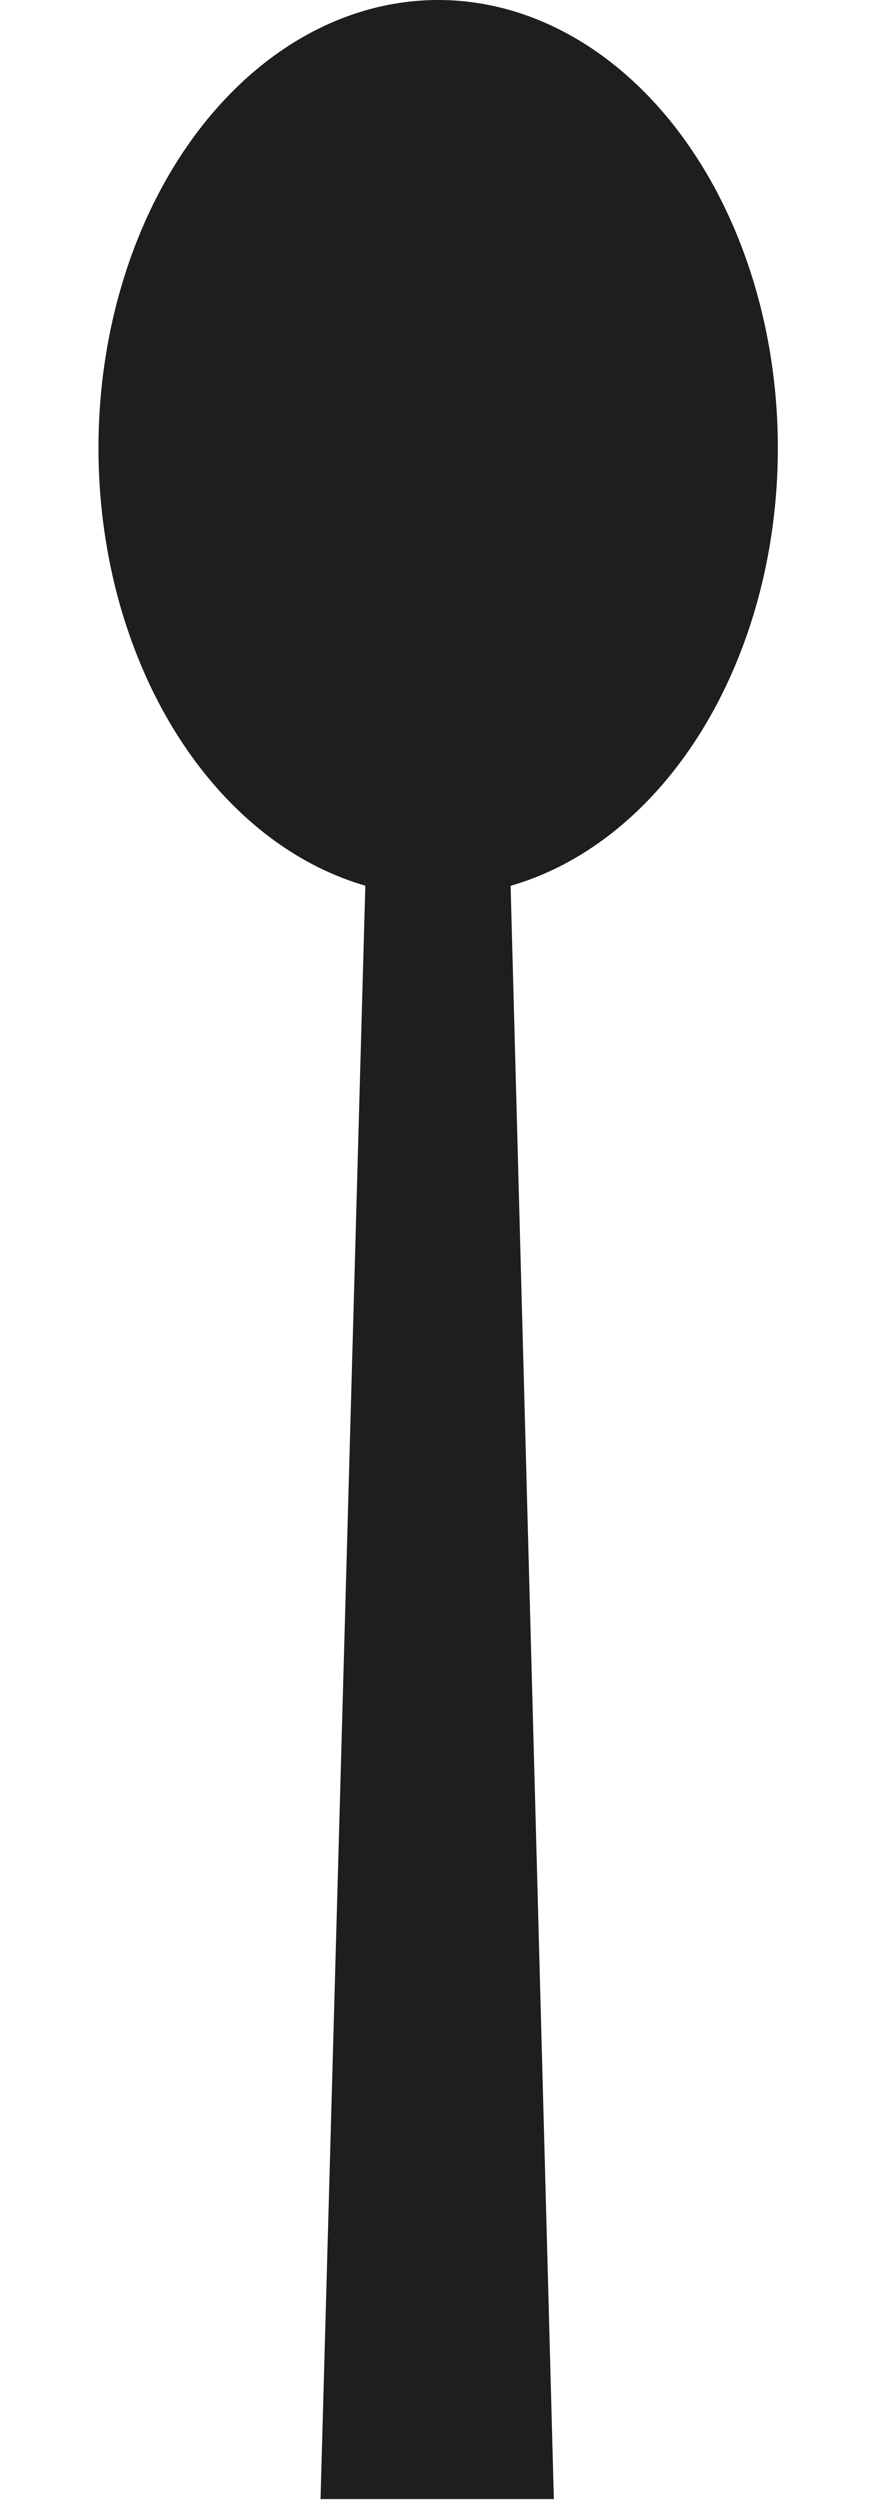 <svg width="143" height="406" viewBox="0 0 143 406" fill="none" xmlns="http://www.w3.org/2000/svg">
<g clip-path="url(#clip0_86_521)">
<path d="M90.019 406.48L81.237 79.038L61.164 79.038L52.068 406.48L90.019 406.48Z" fill="#1E1E1E"/>
<ellipse cx="71.201" cy="72.765" rx="72.765" ry="55.201" transform="rotate(90 71.201 72.765)" fill="#1E1E1E"/>
</g>
<defs>
<clipPath id="clip0_86_521">
<rect width="142.05" height="405.857" fill="white"/>
</clipPath>
</defs>
</svg>
